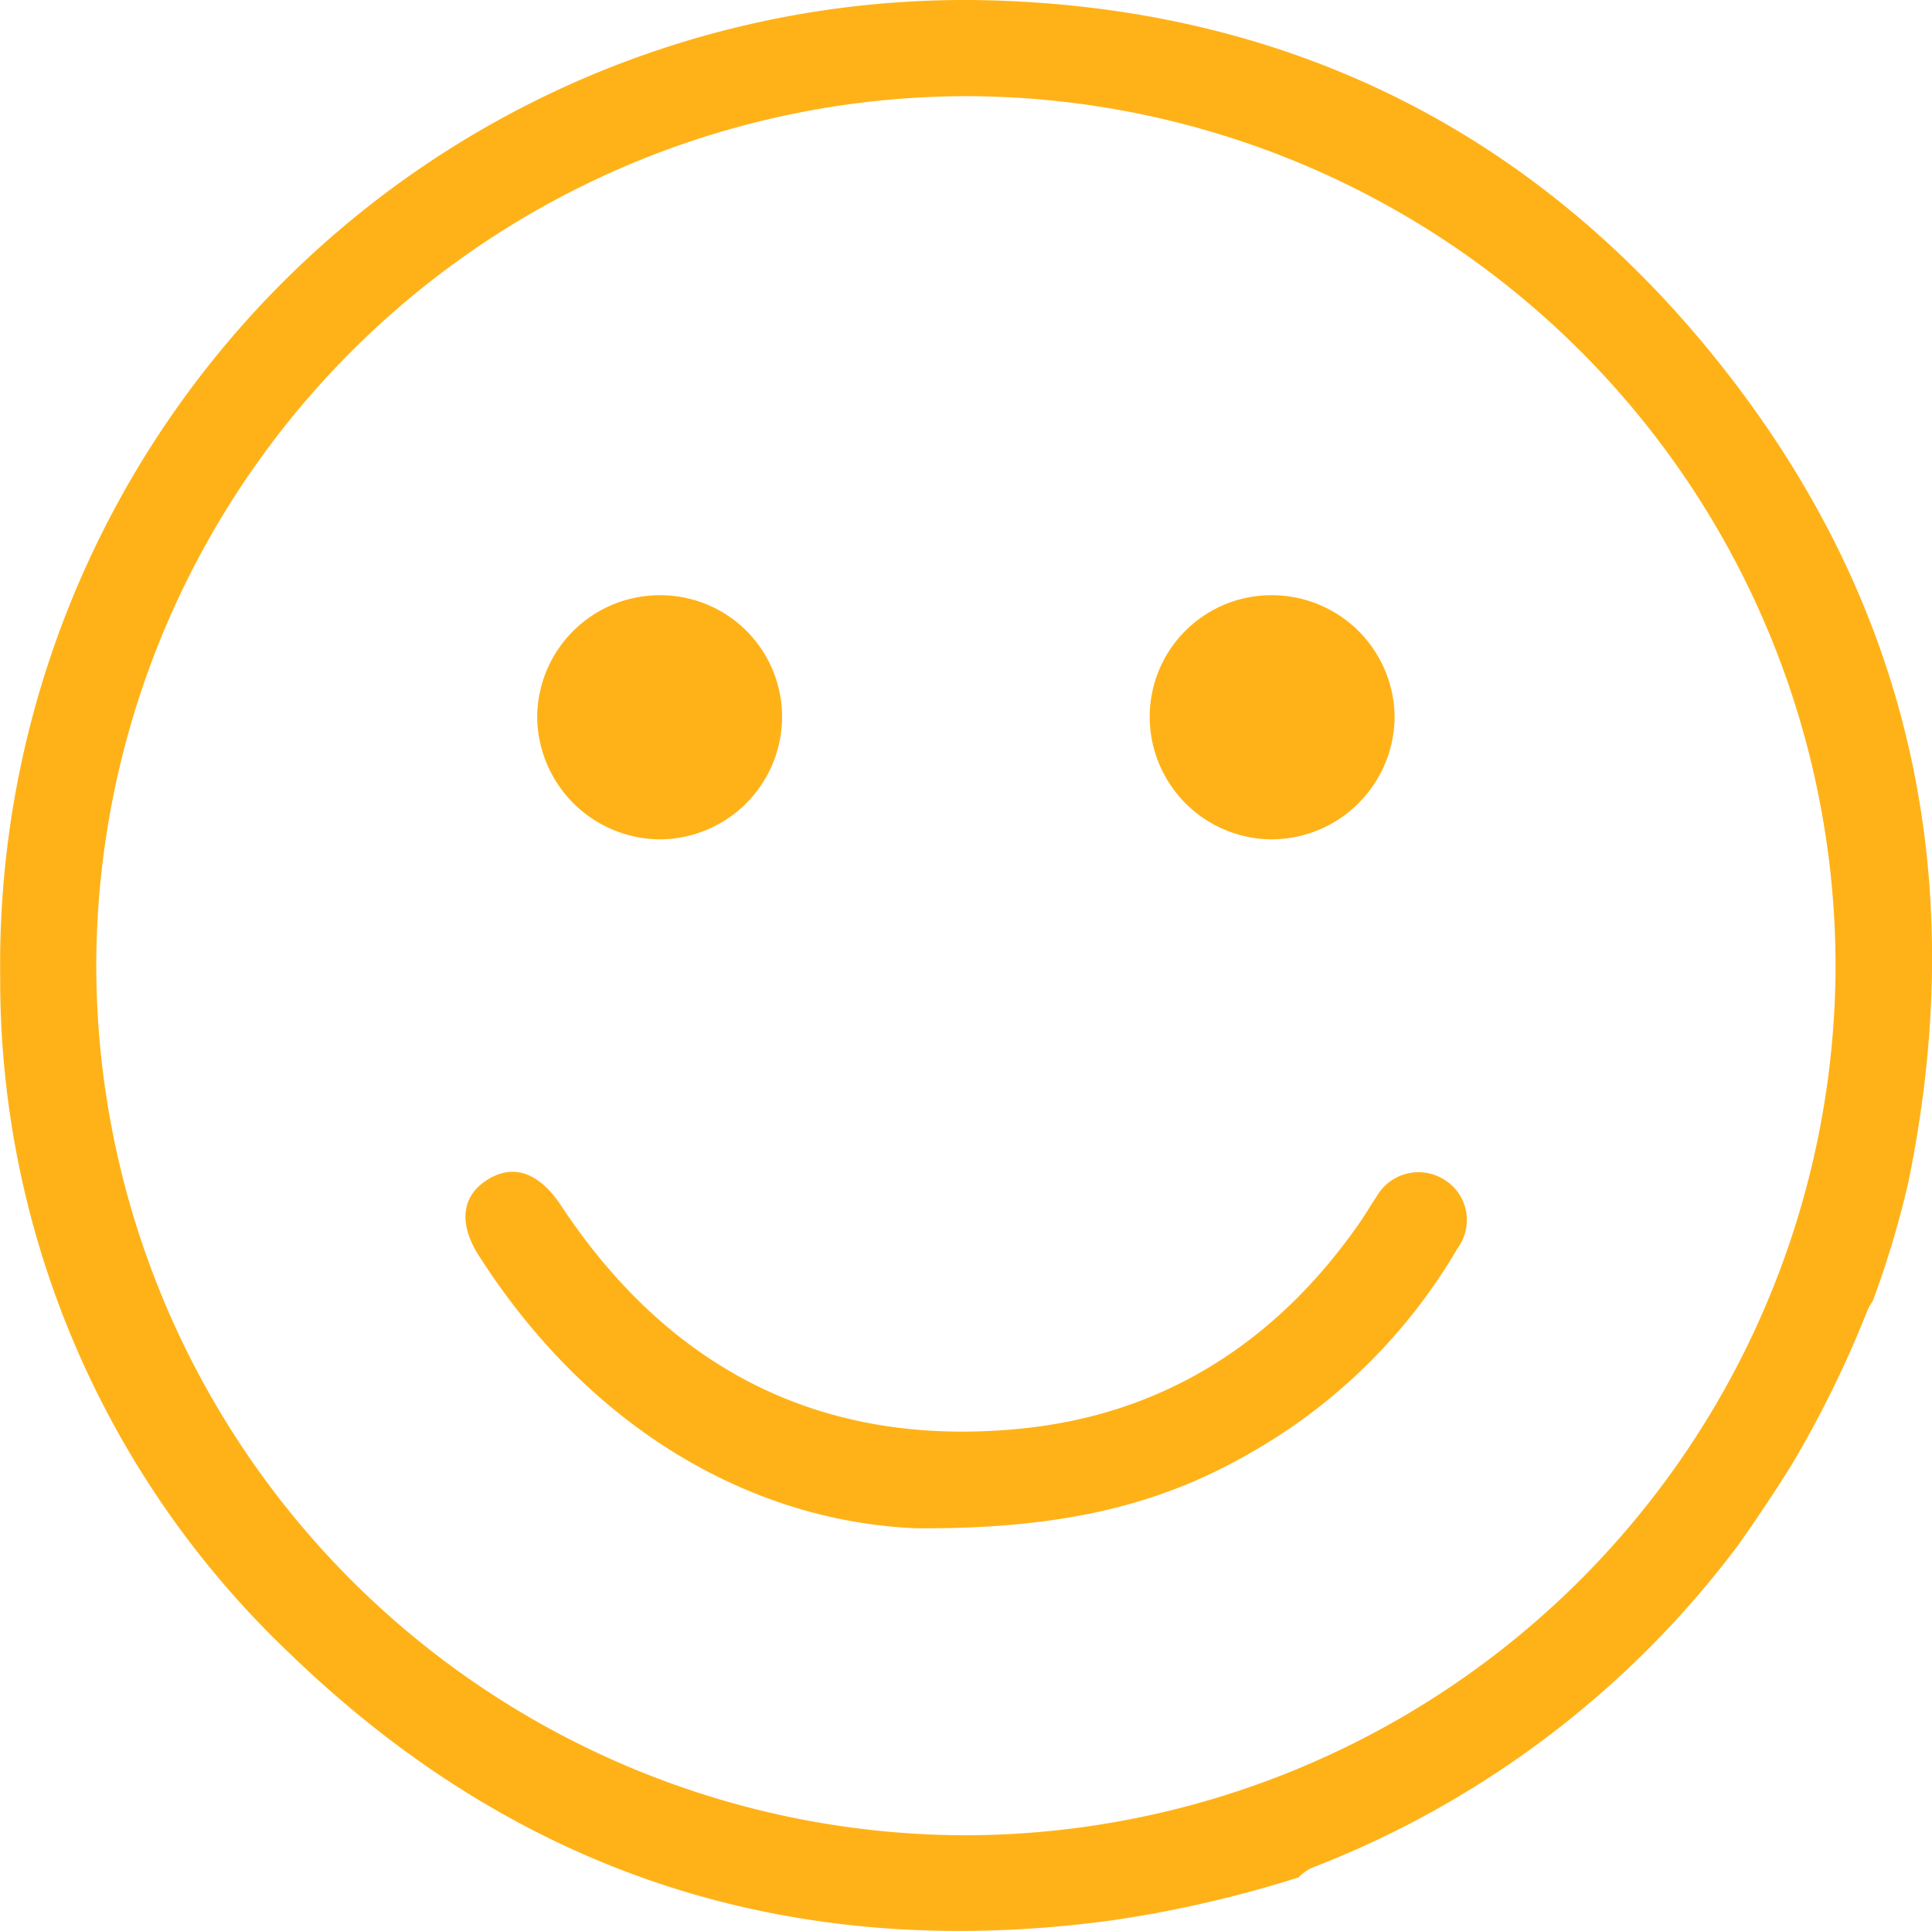 <svg xmlns="http://www.w3.org/2000/svg" width="92.121" height="92.081" viewBox="0 0 92.121 92.081"><g transform="translate(1156.703 -1699.299)"><path d="M-1038.862,1958.857c-7.64-.31-15.451-4.536-20.865-13.01-.982-1.537-.8-2.855.417-3.613,1.261-.786,2.478-.326,3.522,1.252,5.212,7.876,12.554,11.565,21.943,10.616,6.812-.688,12.165-4.145,16.091-9.77.285-.408.536-.841.816-1.253a2.3,2.3,0,0,1,3.278-.828,2.256,2.256,0,0,1,.619,3.232,26.709,26.709,0,0,1-9.463,9.532C-1026.811,1957.59-1031.48,1958.91-1038.862,1958.857Z" transform="translate(-74.15 -186.679)" fill="#ffb218"/><path d="M-1039.665,1834.151a5.887,5.887,0,0,1-5.852-5.855,5.842,5.842,0,0,1,5.9-5.786,5.8,5.8,0,0,1,5.777,5.778A5.852,5.852,0,0,1-1039.665,1834.151Z" transform="translate(-85.572 -94.826)" fill="#ffb218"/><path d="M-913.006,1834.148a5.85,5.85,0,0,1-5.737-5.833,5.8,5.8,0,0,1,5.861-5.809,5.852,5.852,0,0,1,5.816,5.875A5.881,5.881,0,0,1-913.006,1834.148Z" transform="translate(-183.14 -94.823)" fill="#ffb218"/><path d="M-1103.681,1790.875a56.211,56.211,0,0,0,8.9-2.05h0a2.1,2.1,0,0,1,.664-.467,46.158,46.158,0,0,0,20.269-15.343c.889-1.256,1.743-2.529,2.532-3.794a51.3,51.3,0,0,0,3.629-7.364,2.268,2.268,0,0,1,.278-.509,45.322,45.322,0,0,0,1.707-5.709h0c2.863-13.988.314-26.81-8.324-38.132-8.665-11.356-20.337-17.541-34.6-18.161a45.989,45.989,0,0,0-48.068,46.536,44.259,44.259,0,0,0,13.79,32.251C-1131.809,1788.877-1118.627,1792.9-1103.681,1790.875Zm-48.431-45.759a41.546,41.546,0,0,1,41.582-41.231,41.517,41.517,0,0,1,41.347,41.927,41.567,41.567,0,0,1-41.47,41.006A41.524,41.524,0,0,1-1152.112,1745.115Z" fill="#ffb218"/></g></svg>